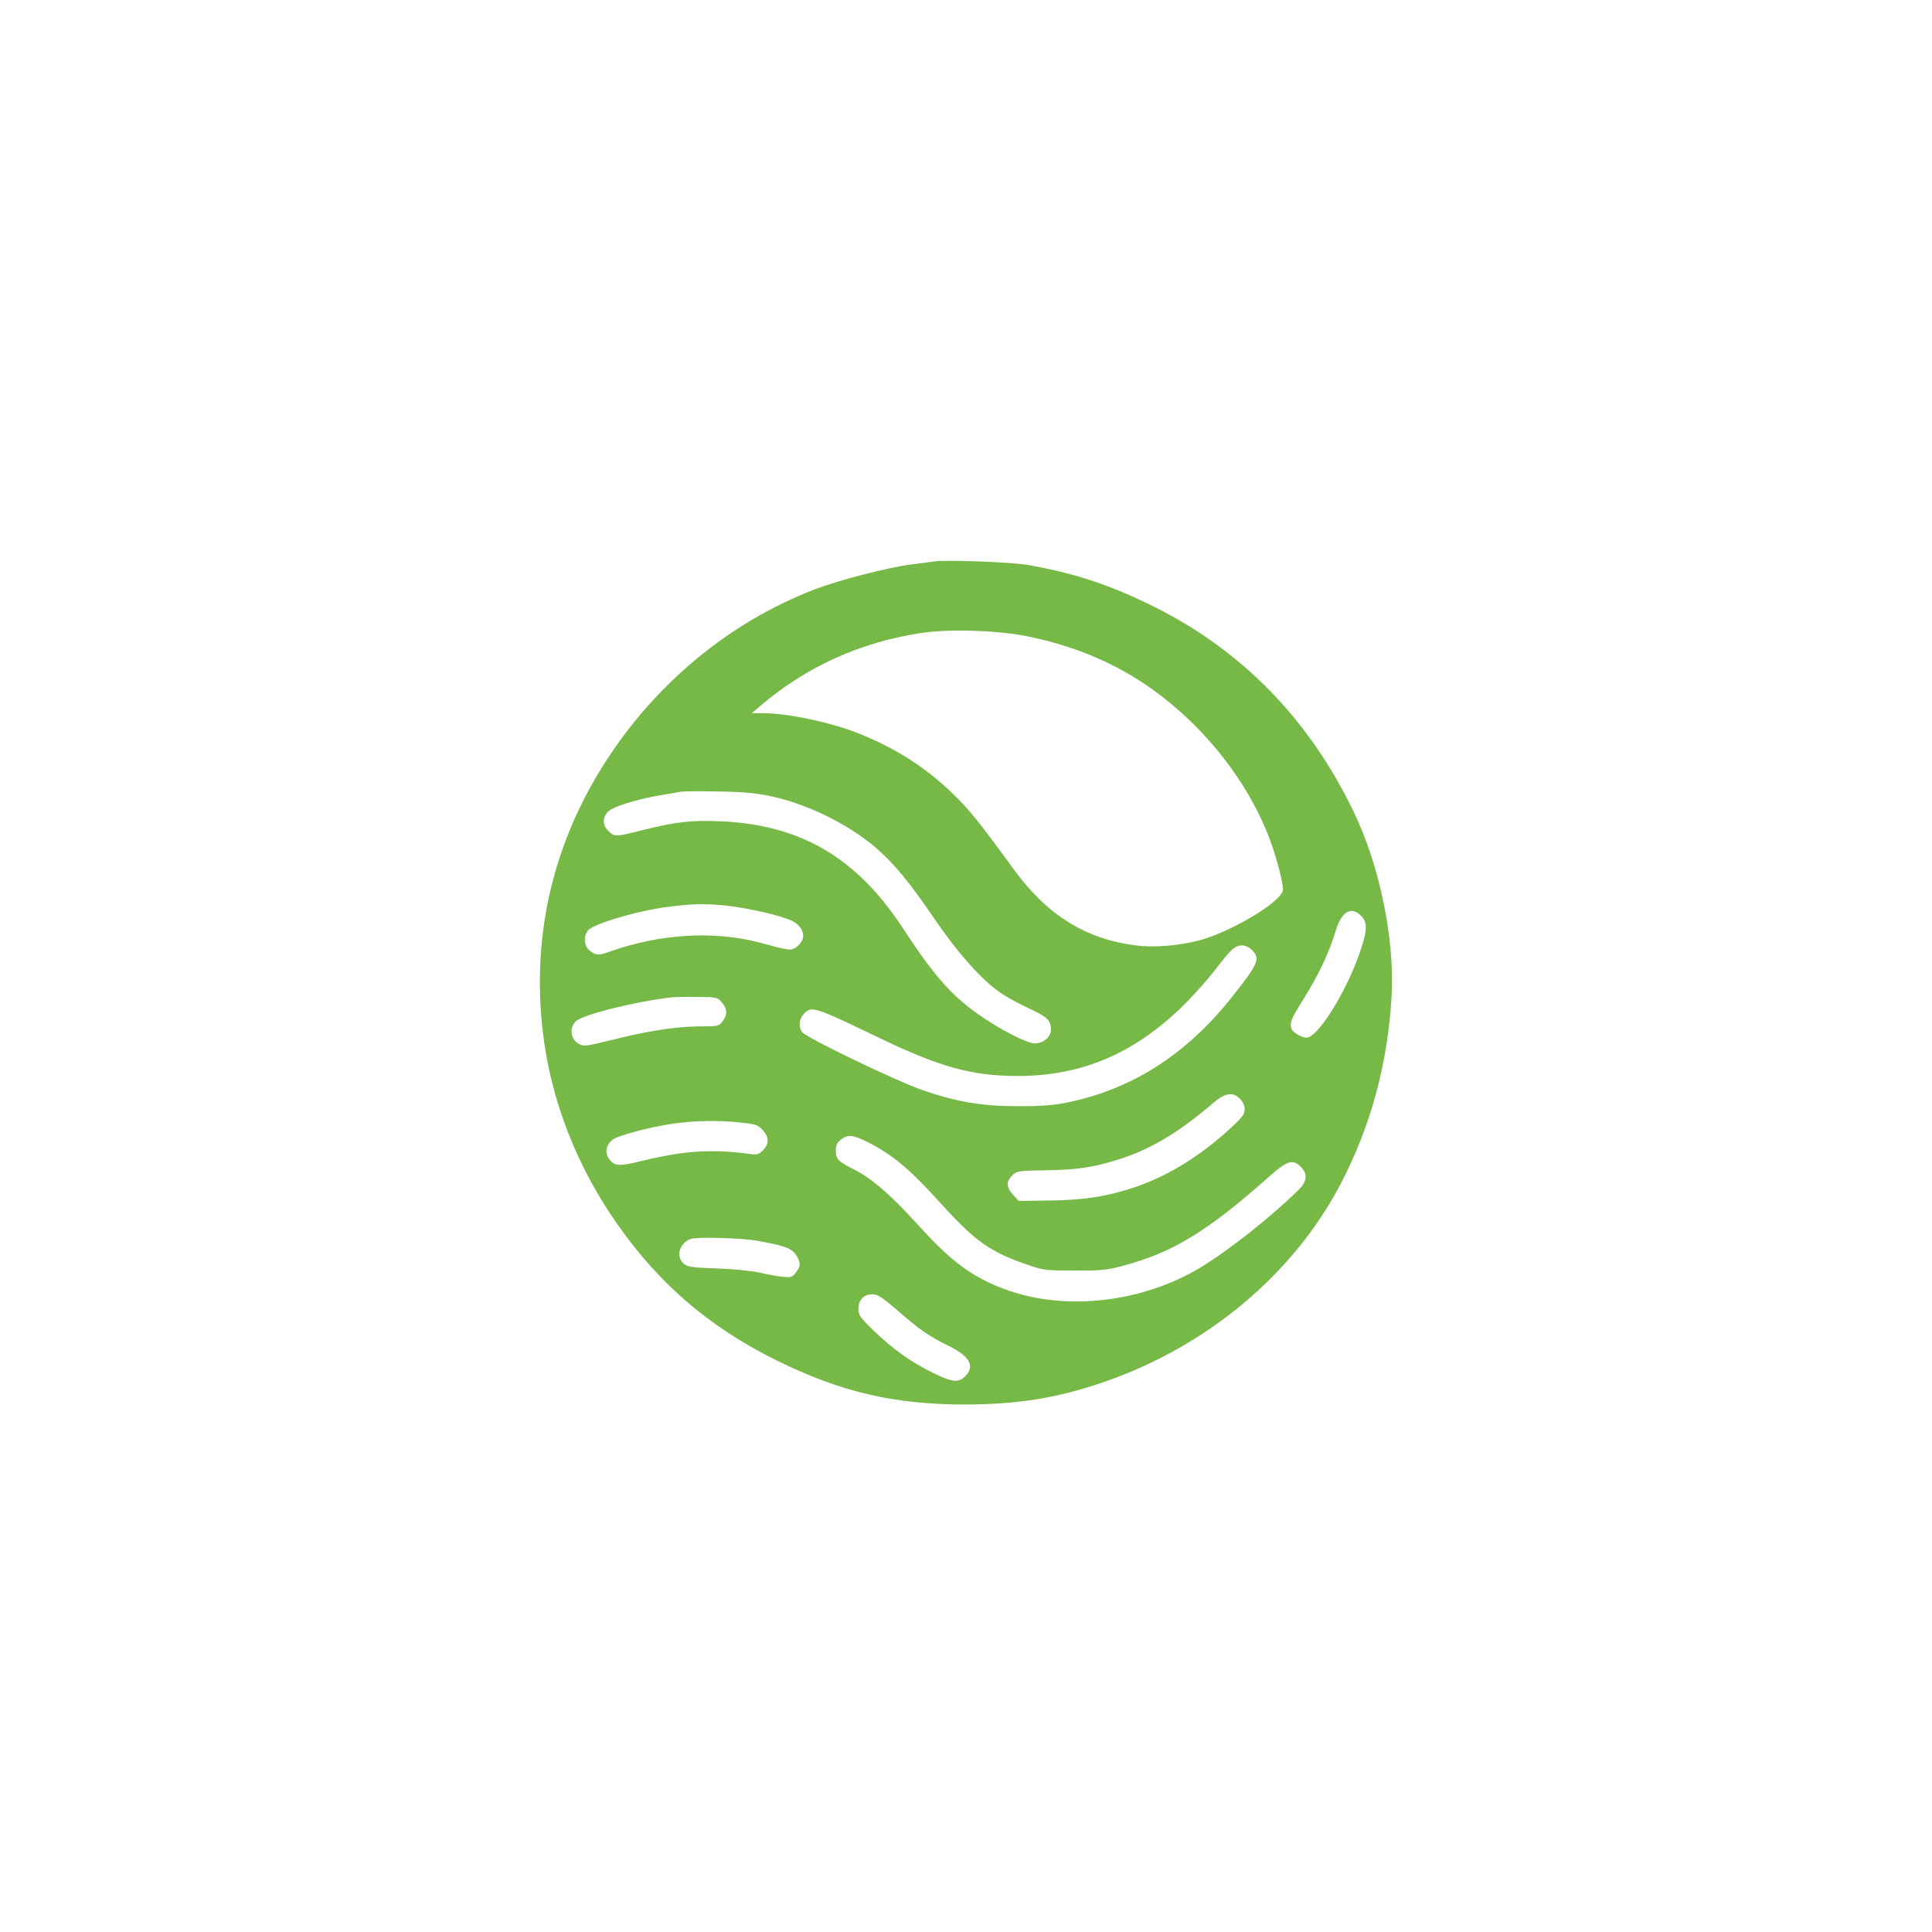 <?xml version="1.0" standalone="no"?>
<!DOCTYPE svg PUBLIC "-//W3C//DTD SVG 20010904//EN"
 "http://www.w3.org/TR/2001/REC-SVG-20010904/DTD/svg10.dtd">
<svg version="1.0" xmlns="http://www.w3.org/2000/svg"
 width="1024pt" height="1024pt" viewBox="0 0 1024 1024"
 preserveAspectRatio="xMidYMid meet">

<g transform="translate(0,1024) scale(0.1,-0.1)"
fill="#76B947" stroke="none">
<path d="M4950 7264 c-14 -2 -65 -9 -115 -15 -127 -16 -388 -83 -520 -134
-445 -172 -834 -492 -1102 -907 -293 -452 -405 -965 -328 -1497 57 -389 223
-763 482 -1086 201 -252 443 -444 748 -595 343 -169 627 -235 1005 -234 277 1
478 33 725 117 547 187 1007 569 1258 1047 162 308 253 643 273 1005 16 301
-64 688 -201 972 -239 497 -602 866 -1080 1098 -223 109 -412 170 -650 211
-85 15 -439 28 -495 18z m503 -398 c236 -50 431 -130 612 -250 307 -206 558
-522 674 -849 33 -96 61 -204 61 -242 0 -60 -272 -224 -446 -270 -109 -28
-237 -38 -334 -26 -267 34 -470 161 -646 402 -185 254 -240 323 -331 409 -143
137 -300 236 -495 314 -144 57 -375 106 -503 106 l-60 0 44 38 c246 209 530
338 854 387 151 23 412 14 570 -19z m-1368 -846 c192 -41 403 -144 550 -267
98 -83 183 -185 315 -379 125 -184 254 -329 354 -397 32 -22 101 -59 152 -83
97 -45 114 -62 114 -113 0 -38 -40 -71 -86 -71 -43 0 -193 78 -306 159 -140
100 -231 205 -391 449 -246 377 -544 551 -968 569 -154 7 -239 -3 -414 -47
-142 -36 -149 -36 -180 -5 -33 32 -33 74 0 105 28 26 151 64 275 85 47 8 96
16 110 19 14 2 104 3 200 1 131 -2 200 -9 275 -25z m-235 -580 c120 -13 303
-56 352 -83 48 -26 67 -70 47 -106 -8 -14 -25 -31 -38 -37 -24 -12 -27 -12
-185 30 -243 64 -527 47 -795 -48 -57 -21 -73 -20 -105 5 -30 24 -35 71 -11
106 23 33 239 99 400 123 141 20 215 22 335 10z m3365 -55 c36 -35 32 -84 -15
-214 -78 -212 -218 -431 -276 -431 -24 0 -71 28 -78 45 -12 33 -5 52 66 165
77 123 133 242 168 358 31 102 82 131 135 77z m-580 -180 c47 -46 35 -73 -109
-254 -243 -305 -534 -489 -882 -557 -63 -12 -137 -18 -249 -17 -190 0 -322 22
-502 84 -143 49 -622 280 -642 309 -20 30 -16 68 9 96 42 44 52 40 394 -124
330 -159 498 -205 741 -205 346 0 631 125 895 392 52 53 121 132 153 174 32
43 71 89 85 102 34 32 76 32 107 0z m-2809 -278 c29 -34 31 -66 3 -101 -19
-25 -25 -26 -112 -26 -127 0 -273 -22 -462 -69 -155 -38 -161 -39 -190 -22
-41 23 -48 86 -13 118 38 36 313 104 508 127 19 2 82 3 138 2 101 -1 105 -2
128 -29z m2742 -507 c33 -31 38 -67 15 -98 -11 -15 -55 -58 -99 -96 -152 -132
-310 -225 -474 -280 -148 -49 -267 -67 -453 -69 l-158 -2 -30 33 c-36 40 -37
71 -3 103 24 23 32 24 172 26 170 3 249 14 382 55 171 52 325 143 509 301 62
53 102 61 139 27z m-2638 -130 c76 -8 88 -13 113 -40 34 -38 34 -73 1 -107
-23 -22 -31 -25 -72 -19 -194 27 -347 17 -561 -35 -135 -33 -156 -32 -186 14
-20 31 -11 71 21 96 28 22 195 67 319 85 109 17 251 19 365 6z m664 -101 c140
-71 222 -140 394 -329 179 -198 260 -255 453 -322 91 -31 100 -32 254 -32 142
-1 171 2 260 26 260 69 445 182 764 465 104 93 133 102 176 58 36 -35 33 -76
-8 -117 -140 -140 -375 -326 -524 -416 -306 -184 -705 -231 -1018 -122 -187
66 -298 147 -486 355 -137 152 -240 240 -333 287 -84 42 -96 54 -96 99 0 29 6
42 26 58 36 29 66 26 138 -10z m-588 -524 c149 -26 192 -41 214 -78 25 -41 25
-58 -2 -92 -19 -25 -26 -27 -72 -22 -28 3 -82 13 -121 22 -41 9 -134 19 -225
22 -138 5 -157 8 -177 26 -42 38 -22 108 37 130 32 12 262 6 346 -8z m742
-363 c126 -110 174 -143 275 -193 117 -57 147 -110 92 -164 -34 -35 -68 -32
-171 19 -114 56 -209 123 -312 222 -74 72 -82 83 -82 117 0 47 28 77 74 77 27
0 49 -14 124 -78z"/>
</g>
</svg>
